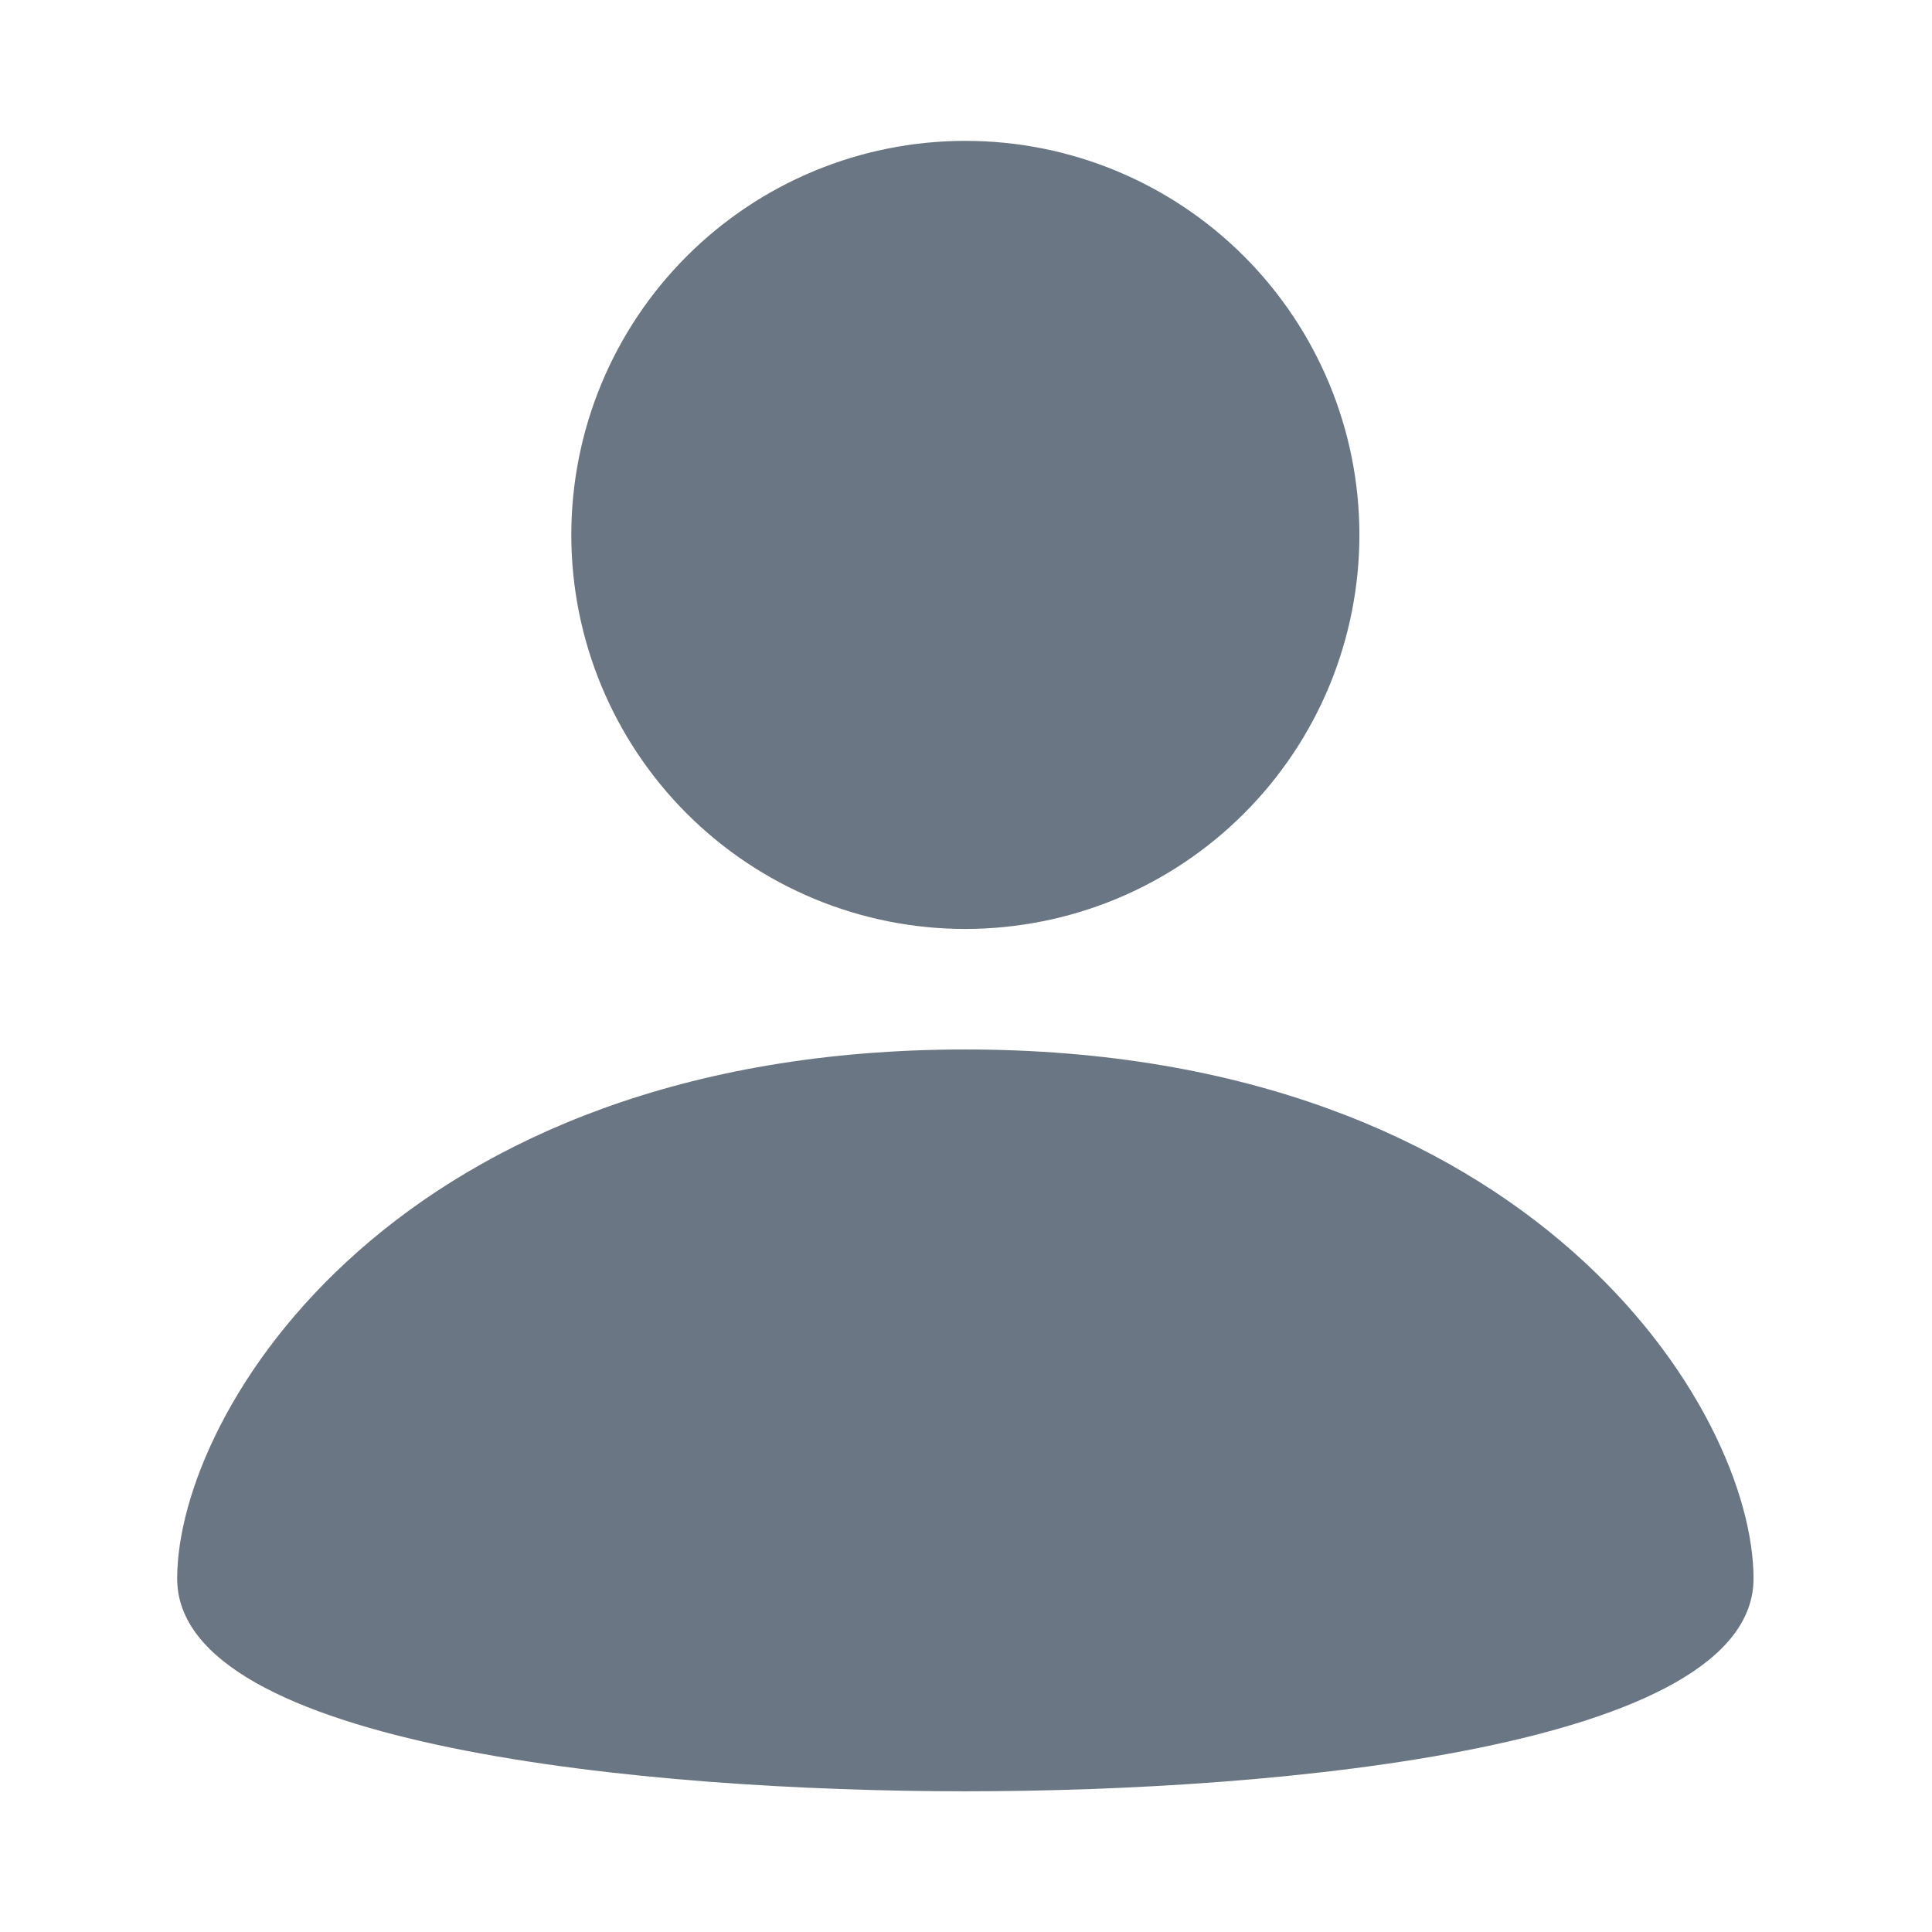 <svg width="24" height="24" viewBox="0 0 24 24" fill="none" xmlns="http://www.w3.org/2000/svg">
<g clip-path="url(#clip0_9661_3750)">
<path fill-rule="evenodd" clip-rule="evenodd" d="M16.887 6.644C16.887 7.287 16.76 7.923 16.515 8.517C16.269 9.111 15.908 9.651 15.454 10.105C14.999 10.56 14.46 10.921 13.866 11.167C13.272 11.413 12.635 11.539 11.992 11.54C10.694 11.54 9.449 11.024 8.531 10.106C7.613 9.188 7.097 7.943 7.097 6.645C7.097 6.002 7.223 5.366 7.469 4.772C7.715 4.178 8.076 3.638 8.53 3.184C9.448 2.265 10.693 1.75 11.991 1.75C13.29 1.749 14.535 2.265 15.453 3.183C16.371 4.101 16.887 5.346 16.887 6.644ZM11.992 13.037C4.943 13.037 2.201 17.523 2.201 19.61C2.201 21.696 8.038 22.252 11.992 22.252C15.946 22.252 21.783 21.696 21.783 19.61C21.783 17.523 19.041 13.037 11.992 13.037Z" fill="#6B7684"/>
</g>
<defs>
<clipPath id="clip0_9661_3750">
<rect width="24" height="24" fill="white"/>
</clipPath>
</defs>
</svg>
